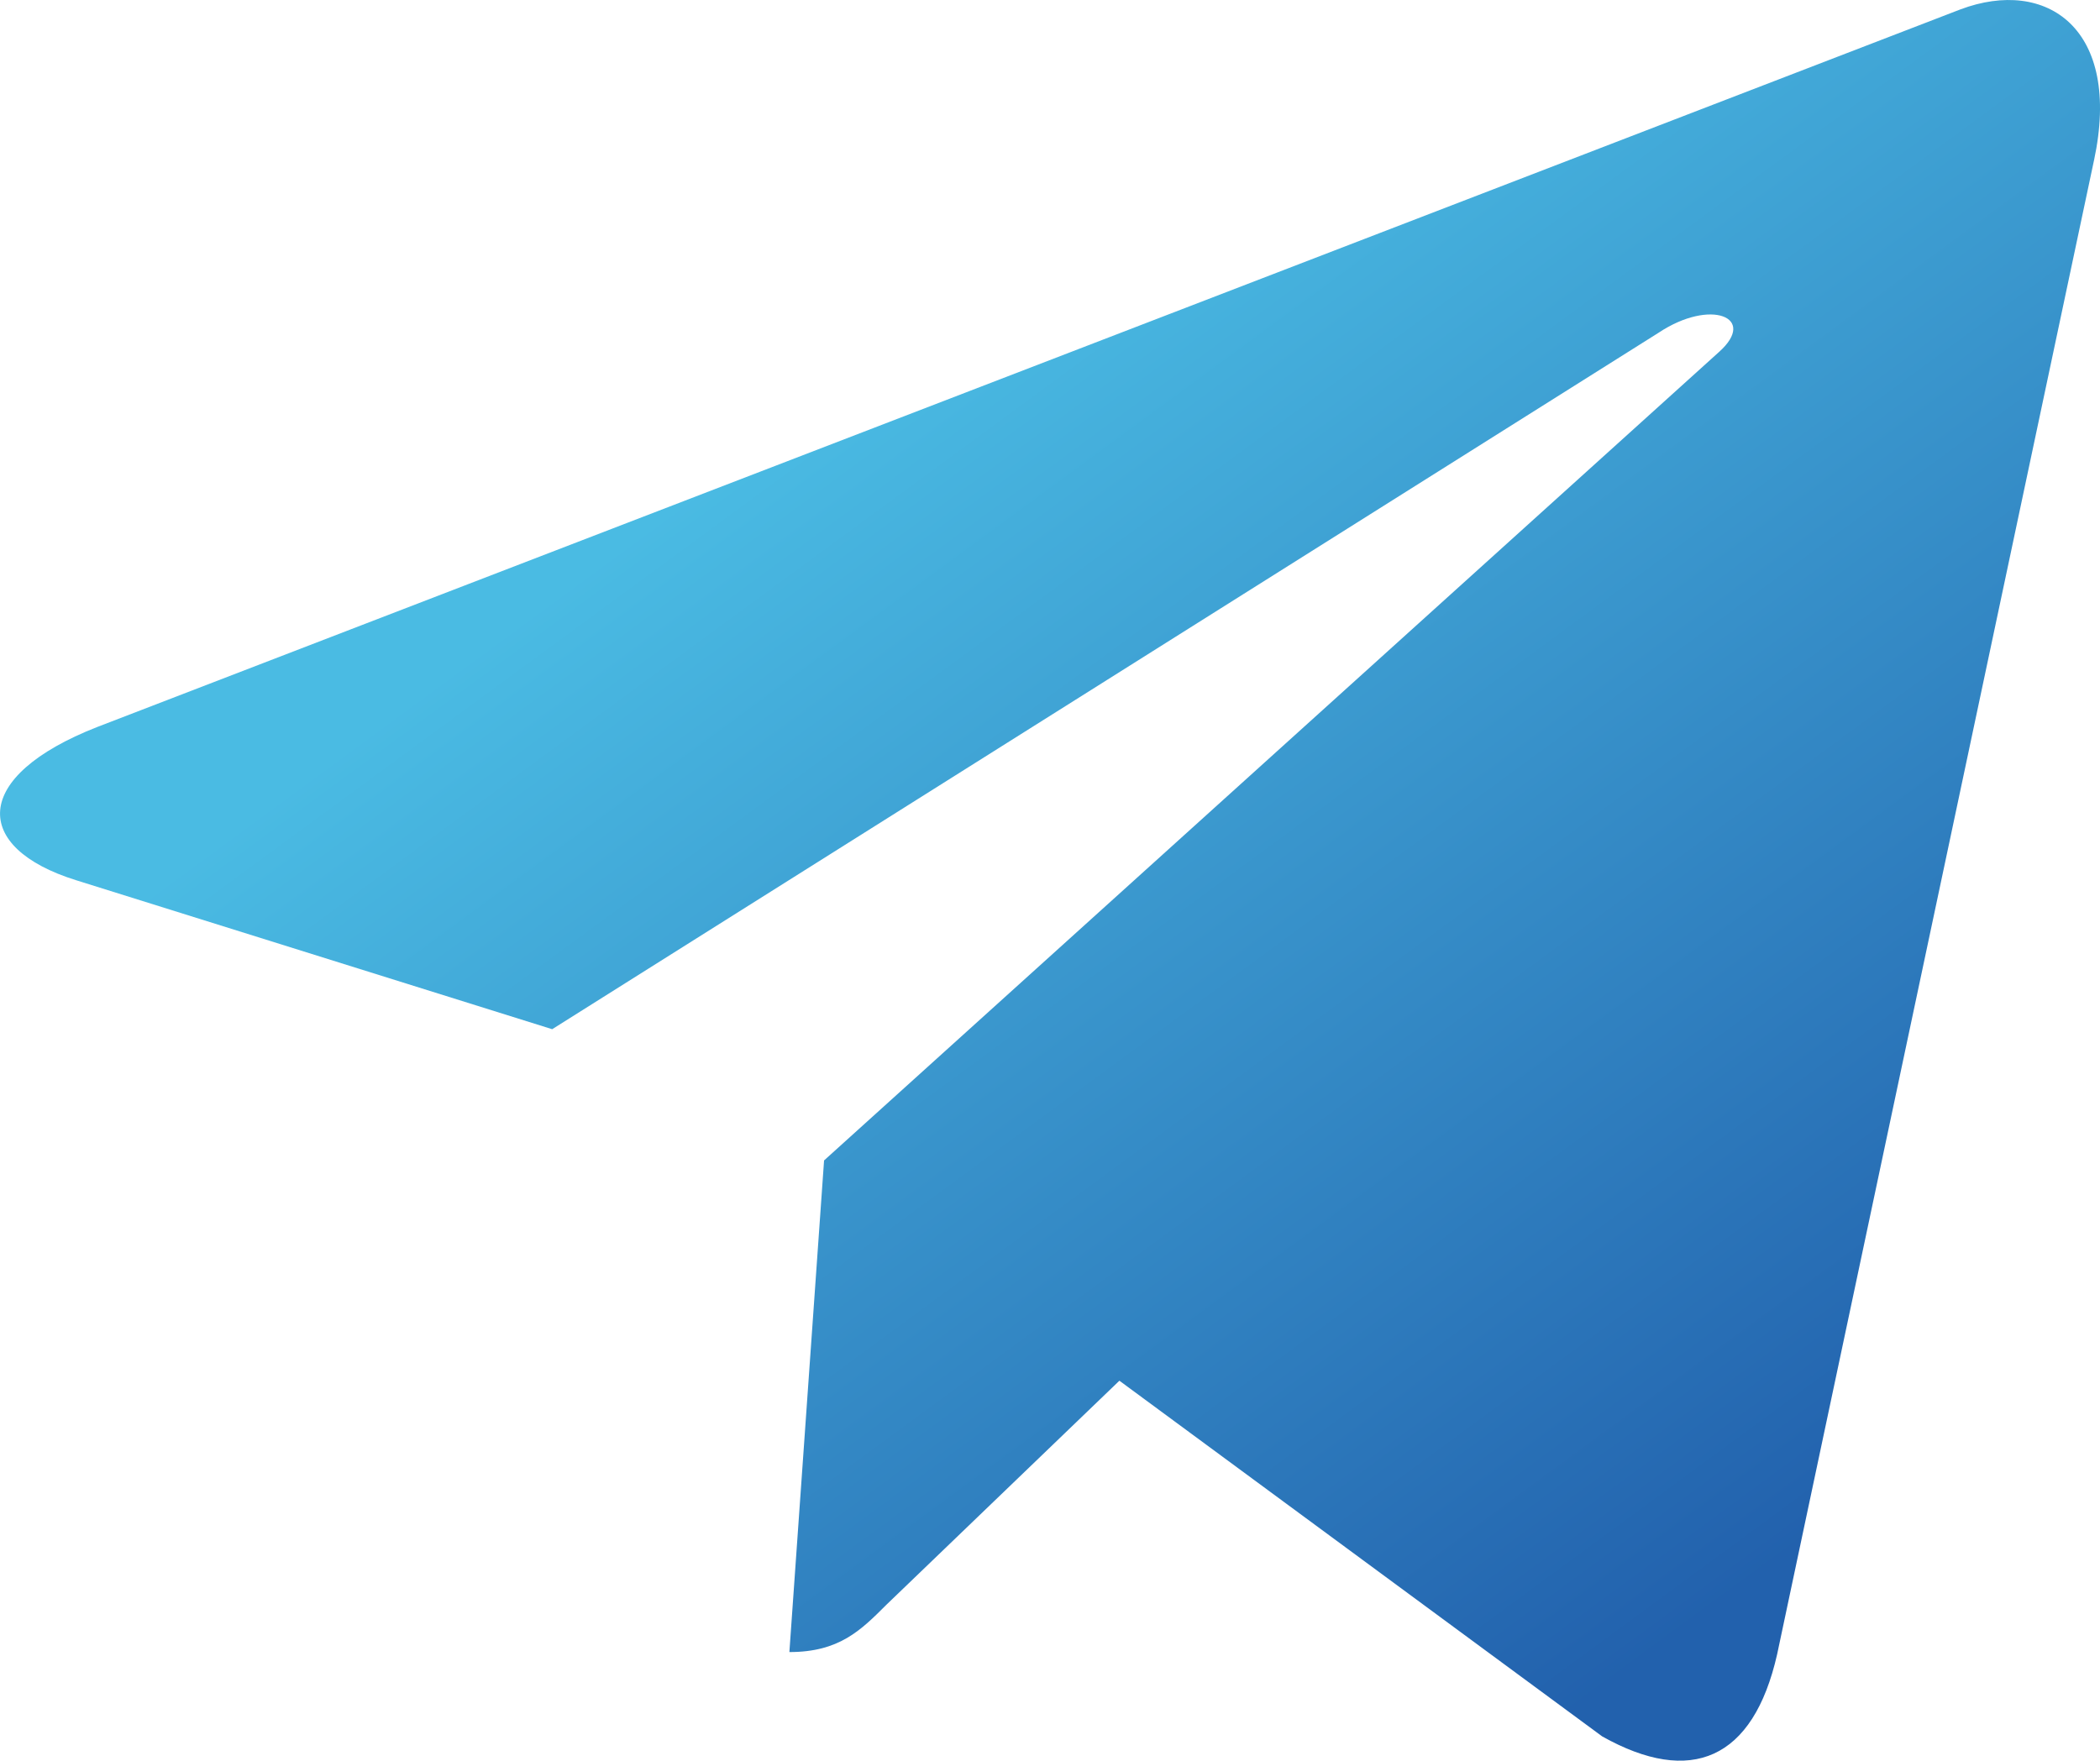 <?xml version="1.0" encoding="UTF-8"?> <svg xmlns="http://www.w3.org/2000/svg" xmlns:xlink="http://www.w3.org/1999/xlink" xmlns:xodm="http://www.corel.com/coreldraw/odm/2003" xml:space="preserve" width="67.733mm" height="56.804mm" version="1.1" style="shape-rendering:geometricPrecision; text-rendering:geometricPrecision; image-rendering:optimizeQuality; fill-rule:evenodd; clip-rule:evenodd" viewBox="0 0 1156.36 969.77"> <defs> <style type="text/css"> .fil0 {fill:url(#id0);fill-rule:nonzero} </style> <linearGradient id="id0" gradientUnits="userSpaceOnUse" x1="933.75" y1="894.74" x2="442.3" y2="225.49"> <stop offset="0" style="stop-opacity:1; stop-color:#2261AD"></stop> <stop offset="1" style="stop-opacity:1; stop-color:#4ABBE3"></stop> </linearGradient> </defs> <g id="Слой_x0020_1">  <g id="_1926354715344"> <g id="_3335-telegram"> <g> <g> <path class="fil0" d="M1153.06 88.29l-174.5 822.95c-13.17,58.08 -47.5,72.53 -96.29,45.18l-265.88 -195.93 -128.29 123.39c-14.19,14.2 -26.07,26.07 -53.43,26.07l19.1 -270.79 492.79 -445.29c21.42,-19.1 -4.65,-29.69 -33.3,-10.58l-609.2 383.59 -262.27 -82.09c-57.05,-17.81 -58.08,-57.05 11.87,-84.41l1025.84 -395.21c47.49,-17.81 89.06,10.58 73.57,83.12z"></path> </g> </g> </g> <g id="Layer_1"> </g> </g> </g> </svg> 